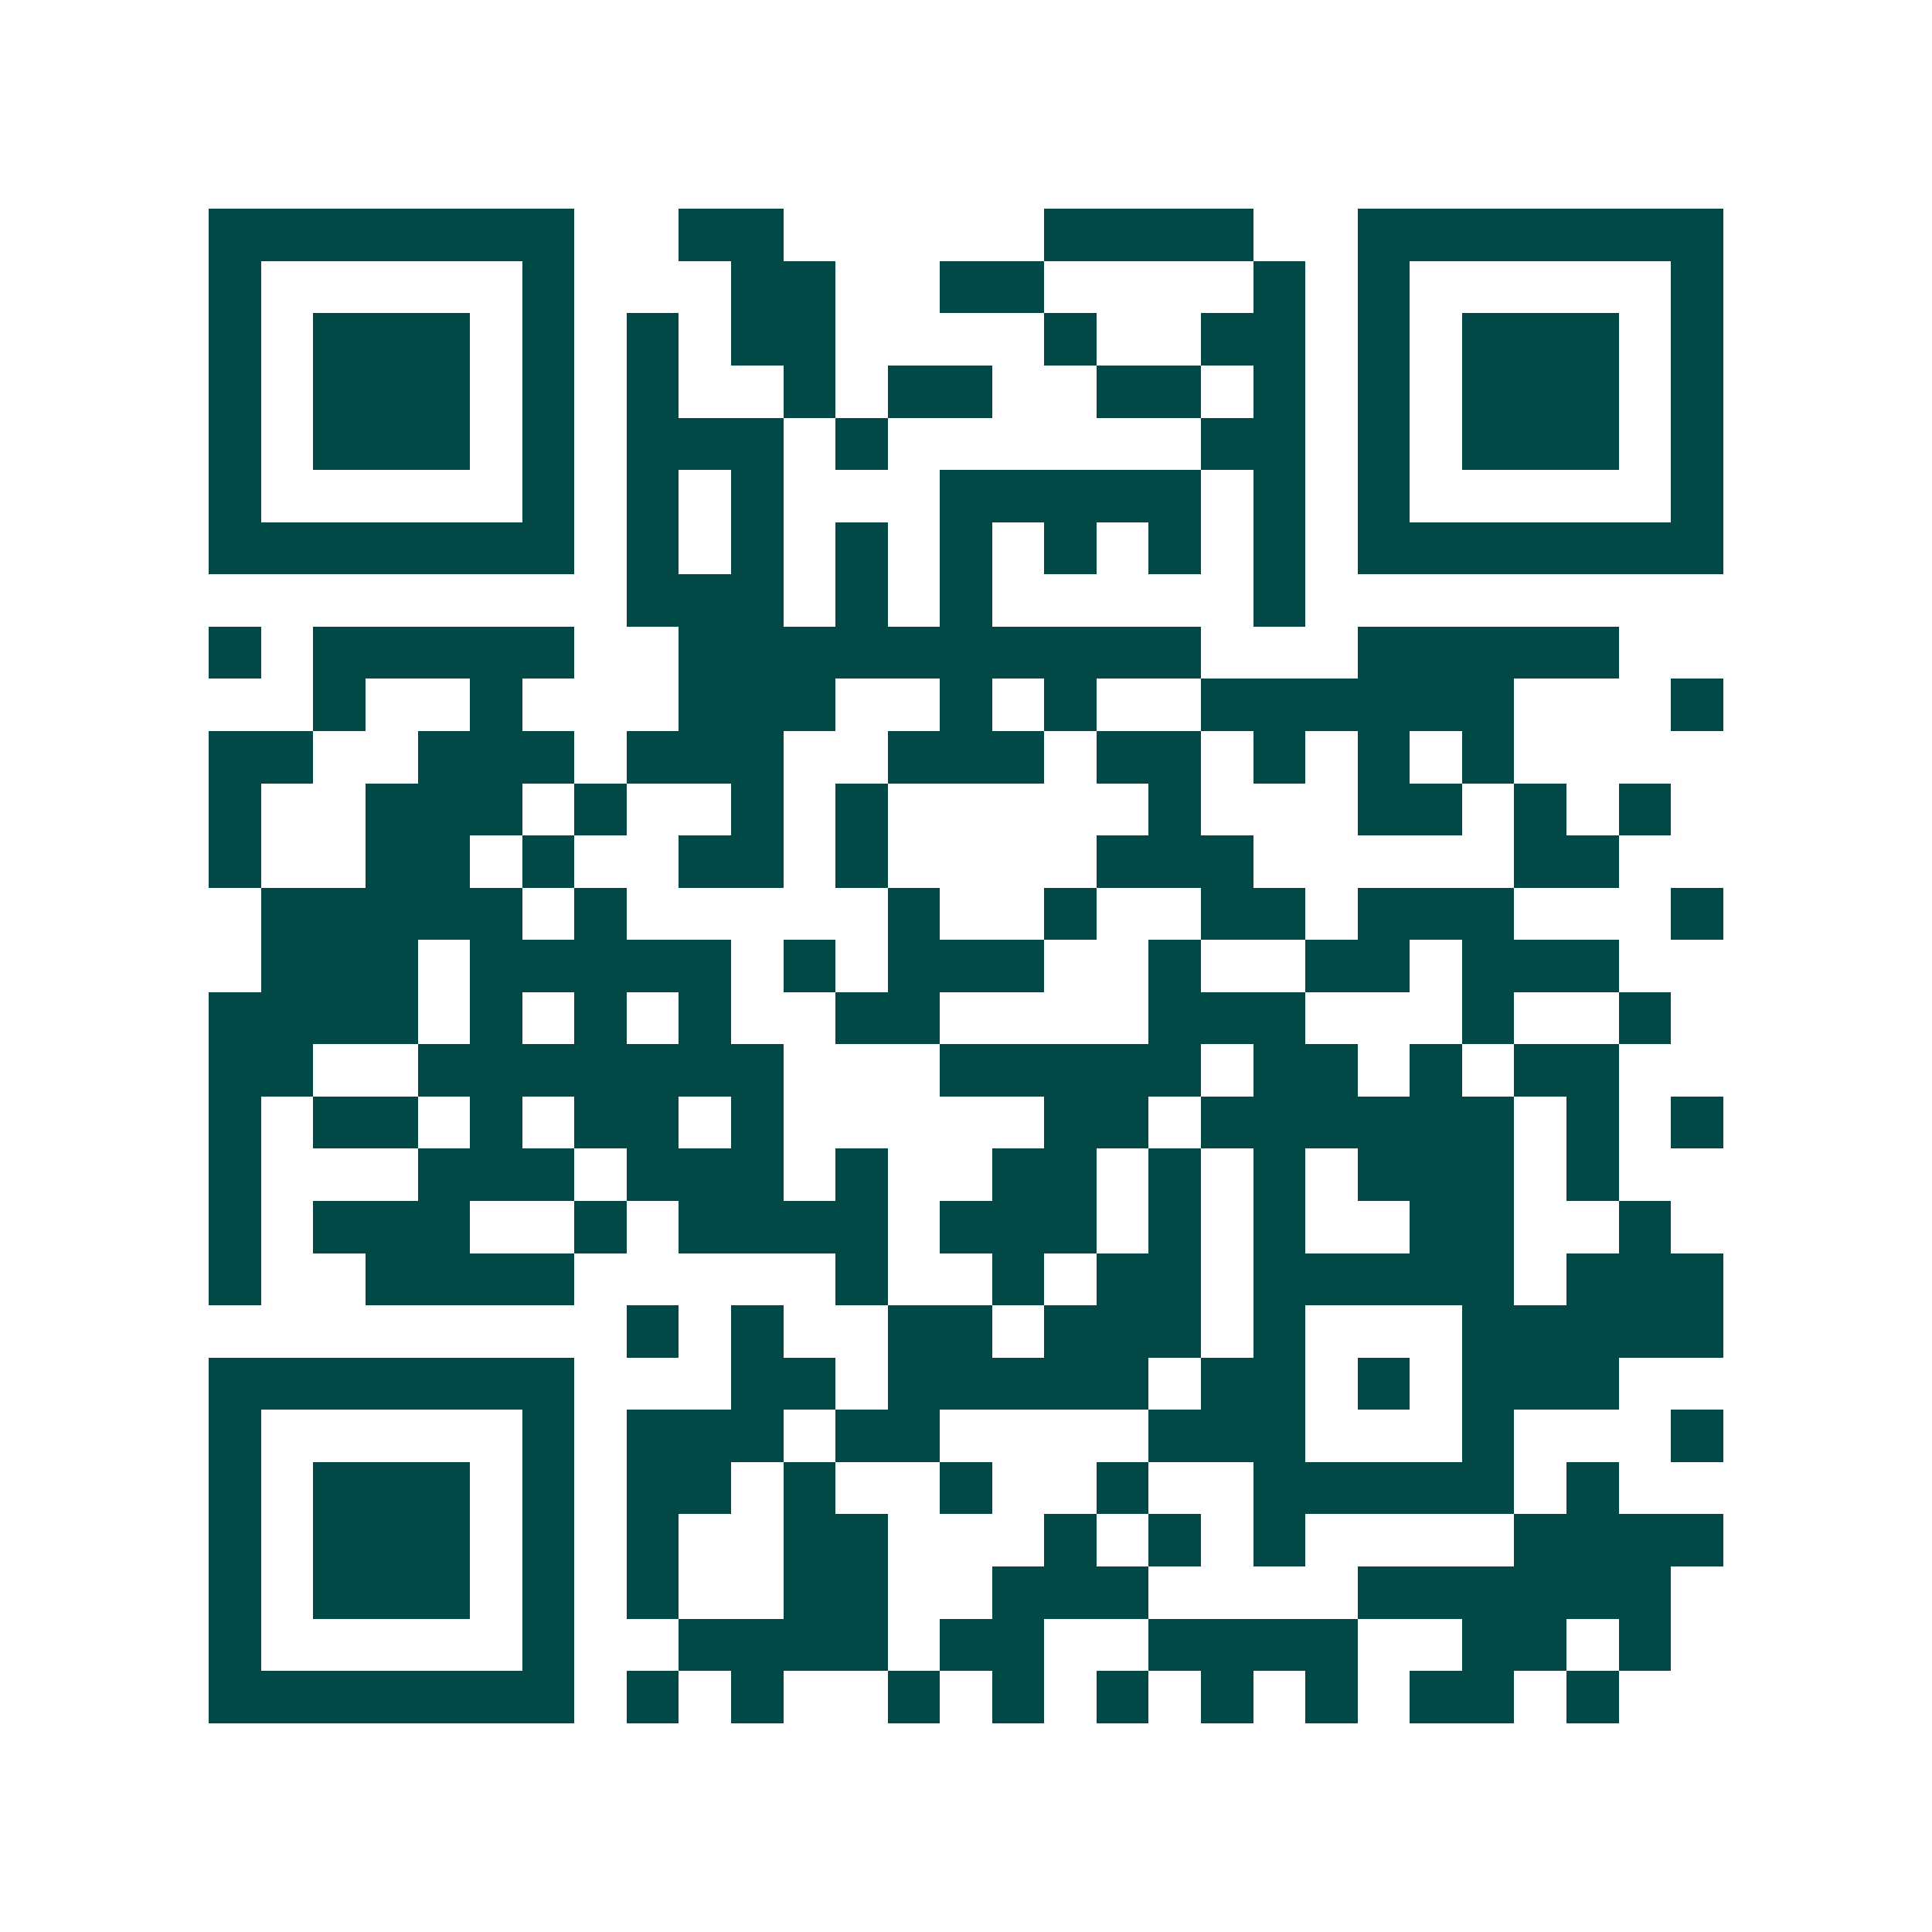 <svg xmlns="http://www.w3.org/2000/svg" width="200" height="200" viewBox="0 0 37 37" shape-rendering="crispEdges"><path fill="#ffffff" d="M0 0h37v37H0z"/><path stroke="#014847" d="M4 4.5h7m2 0h2m5 0h4m2 0h7M4 5.5h1m5 0h1m3 0h2m2 0h2m4 0h1m1 0h1m5 0h1M4 6.5h1m1 0h3m1 0h1m1 0h1m1 0h2m4 0h1m2 0h2m1 0h1m1 0h3m1 0h1M4 7.5h1m1 0h3m1 0h1m1 0h1m2 0h1m1 0h2m2 0h2m1 0h1m1 0h1m1 0h3m1 0h1M4 8.5h1m1 0h3m1 0h1m1 0h3m1 0h1m6 0h2m1 0h1m1 0h3m1 0h1M4 9.5h1m5 0h1m1 0h1m1 0h1m3 0h5m1 0h1m1 0h1m5 0h1M4 10.5h7m1 0h1m1 0h1m1 0h1m1 0h1m1 0h1m1 0h1m1 0h1m1 0h7M12 11.5h3m1 0h1m1 0h1m5 0h1M4 12.5h1m1 0h5m2 0h10m3 0h5M6 13.5h1m2 0h1m3 0h3m2 0h1m1 0h1m2 0h6m3 0h1M4 14.5h2m2 0h3m1 0h3m2 0h3m1 0h2m1 0h1m1 0h1m1 0h1M4 15.5h1m2 0h3m1 0h1m2 0h1m1 0h1m5 0h1m3 0h2m1 0h1m1 0h1M4 16.5h1m2 0h2m1 0h1m2 0h2m1 0h1m4 0h3m5 0h2M5 17.5h5m1 0h1m5 0h1m2 0h1m2 0h2m1 0h3m3 0h1M5 18.5h3m1 0h5m1 0h1m1 0h3m2 0h1m2 0h2m1 0h3M4 19.5h4m1 0h1m1 0h1m1 0h1m2 0h2m4 0h3m3 0h1m2 0h1M4 20.5h2m2 0h7m3 0h5m1 0h2m1 0h1m1 0h2M4 21.5h1m1 0h2m1 0h1m1 0h2m1 0h1m5 0h2m1 0h6m1 0h1m1 0h1M4 22.5h1m3 0h3m1 0h3m1 0h1m2 0h2m1 0h1m1 0h1m1 0h3m1 0h1M4 23.5h1m1 0h3m2 0h1m1 0h4m1 0h3m1 0h1m1 0h1m2 0h2m2 0h1M4 24.5h1m2 0h4m5 0h1m2 0h1m1 0h2m1 0h5m1 0h3M12 25.5h1m1 0h1m2 0h2m1 0h3m1 0h1m3 0h5M4 26.5h7m3 0h2m1 0h5m1 0h2m1 0h1m1 0h3M4 27.5h1m5 0h1m1 0h3m1 0h2m4 0h3m3 0h1m3 0h1M4 28.5h1m1 0h3m1 0h1m1 0h2m1 0h1m2 0h1m2 0h1m2 0h5m1 0h1M4 29.5h1m1 0h3m1 0h1m1 0h1m2 0h2m3 0h1m1 0h1m1 0h1m4 0h4M4 30.5h1m1 0h3m1 0h1m1 0h1m2 0h2m2 0h3m4 0h6M4 31.5h1m5 0h1m2 0h4m1 0h2m2 0h4m2 0h2m1 0h1M4 32.5h7m1 0h1m1 0h1m2 0h1m1 0h1m1 0h1m1 0h1m1 0h1m1 0h2m1 0h1"/></svg>
